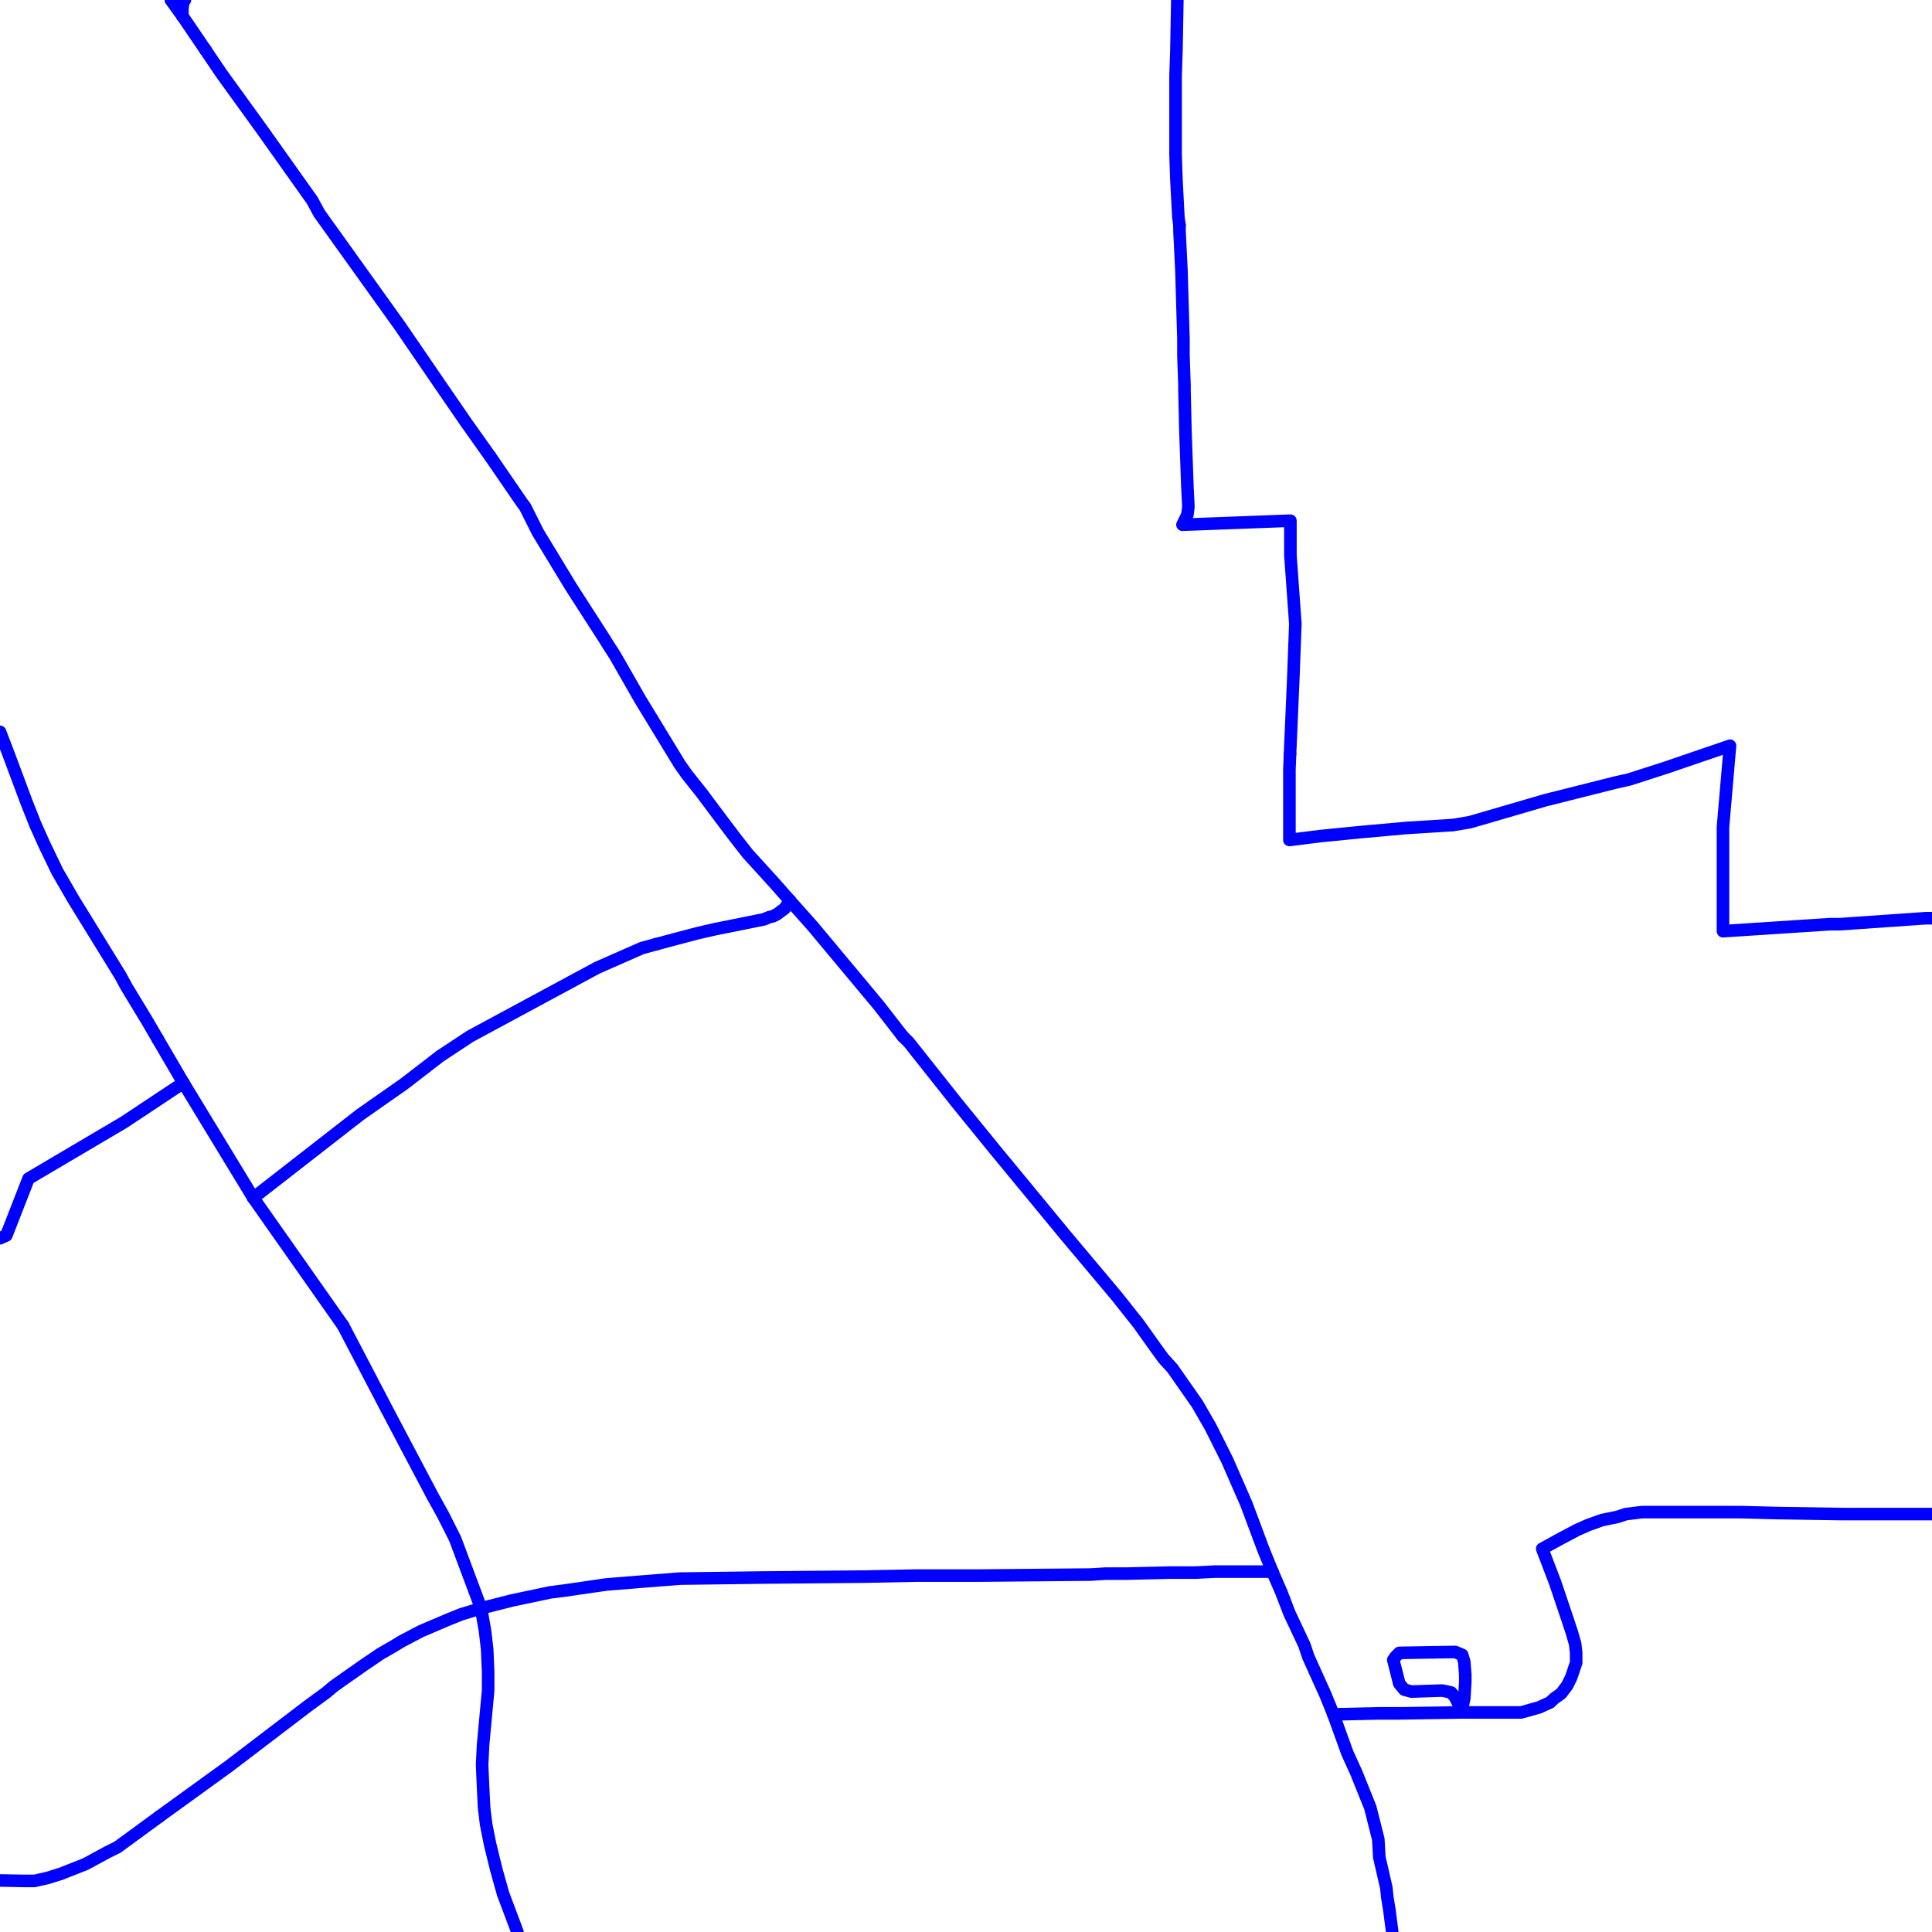 <?xml version="1.0" encoding="UTF-8"?>
<svg xmlns="http://www.w3.org/2000/svg" xmlns:xlink="http://www.w3.org/1999/xlink" width="576pt" height="576pt" viewBox="0 0 576 576" version="1.1">
<g id="surface1116064">
<path style="fill:none;stroke-width:3.75;stroke-linecap:round;stroke-linejoin:round;stroke:rgb(0%,0%,100%);stroke-opacity:1;stroke-miterlimit:10;" d="M 61.223 14.828 L 66.016 21.93 L 78.195 38.762 L 82.391 44.676 L 93.109 59.77 L 95.176 63.602 L 119.32 97.309 L 130.039 112.98 L 138.98 125.988 L 146.113 136.035 "/>
<path style="fill:none;stroke-width:3.75;stroke-linecap:round;stroke-linejoin:round;stroke:rgb(0%,0%,100%);stroke-opacity:1;stroke-miterlimit:10;" d="M 50.934 0 L 54.379 4.77 "/>
<path style="fill:none;stroke-width:3.75;stroke-linecap:round;stroke-linejoin:round;stroke:rgb(0%,0%,100%);stroke-opacity:1;stroke-miterlimit:10;" d="M 269.145 308.957 L 270.914 310.711 L 285.207 328.738 L 296.539 342.668 L 317.719 368.348 L 332.887 386.402 L 339.438 394.664 L 344.512 401.77 L 346.867 405.023 L 349.551 407.965 L 356.992 418.613 L 360.902 425.406 L 365.934 435.453 L 371.613 448.453 L 376.695 462.055 L 379.348 468.562 "/>
<path style="fill:none;stroke-width:3.75;stroke-linecap:round;stroke-linejoin:round;stroke:rgb(0%,0%,100%);stroke-opacity:1;stroke-miterlimit:10;" d="M 146.113 136.035 L 155.645 149.914 L 156.543 151.094 L 160.402 158.781 L 170.273 175.027 L 180.367 190.715 L 181.281 192.207 L 183.371 195.434 L 190.812 208.453 L 202.703 227.961 L 204.793 230.902 L 209.258 236.527 L 214.332 243.32 L 218.797 249.242 L 222.953 254.562 L 231.008 263.414 L 235.461 268.469 "/>
<path style="fill:none;stroke-width:3.75;stroke-linecap:round;stroke-linejoin:round;stroke:rgb(0%,0%,100%);stroke-opacity:1;stroke-miterlimit:10;" d="M 576 451.398 L 549.137 451.398 L 529.762 451.098 L 519.059 450.816 L 489.562 450.816 L 484.777 451.402 L 482.121 452.27 L 477.645 453.184 L 473.477 454.676 L 470.203 456.129 L 465.148 458.805 L 459.789 461.75 L 463.641 471.812 L 467.223 482.438 L 468.695 486.887 L 469.613 490.125 L 469.91 492.785 L 469.91 495.738 L 468.395 500.188 L 467.223 502.539 L 465.418 504.922 L 463.359 506.387 L 462.133 507.547 L 458.871 509.039 L 453.527 510.535 L 435.633 510.535 "/>
<path style="fill:none;stroke-width:3.75;stroke-linecap:round;stroke-linejoin:round;stroke:rgb(0%,0%,100%);stroke-opacity:1;stroke-miterlimit:10;" d="M 351.012 0 L 350.734 15.121 L 350.48 22.5 L 350.48 46.172 L 350.734 53.566 L 351.324 64.793 L 351.652 67.145 "/>
<path style="fill:none;stroke-width:3.75;stroke-linecap:round;stroke-linejoin:round;stroke:rgb(0%,0%,100%);stroke-opacity:1;stroke-miterlimit:10;" d="M 384.609 224.762 L 384.422 229.438 L 384.422 250.426 L 393.922 249.238 L 405.855 248.059 L 419.246 246.852 L 433.242 245.973 L 438.316 245.105 L 460.66 238.586 L 481.797 233.266 L 485.699 232.395 L 496.711 228.848 L 515.777 222.332 L 513.684 246.566 L 513.684 277.621 L 545.551 275.535 L 548.543 275.535 L 574.129 273.754 L 576 273.754 "/>
<path style="fill:none;stroke-width:3.75;stroke-linecap:round;stroke-linejoin:round;stroke:rgb(0%,0%,100%);stroke-opacity:1;stroke-miterlimit:10;" d="M 351.652 67.145 L 351.652 68.945 L 352.234 80.746 L 352.832 101.164 L 352.832 106.172 L 353.133 114.758 L 353.133 116.219 L 353.422 128.637 L 354.012 145.191 L 354.305 151.09 L 354.012 153.457 L 352.543 156.445 L 384.719 155.238 L 384.719 165.598 L 386.188 185.984 L 385.594 201.957 L 384.609 224.762 "/>
<path style="fill:none;stroke-width:3.75;stroke-linecap:round;stroke-linejoin:round;stroke:rgb(0%,0%,100%);stroke-opacity:1;stroke-miterlimit:10;" d="M 154.266 576 L 151.207 567.859 L 149.992 564.633 L 147.922 557.23 L 146.117 549.844 L 144.938 543.93 L 144.328 538.902 L 144.02 532.711 L 143.738 526.176 L 144.02 520.281 L 145.527 504.027 L 145.527 498.426 L 145.238 491.633 L 144.609 486.277 L 143.43 479.492 "/>
<path style="fill:none;stroke-width:3.75;stroke-linecap:round;stroke-linejoin:round;stroke:rgb(0%,0%,100%);stroke-opacity:1;stroke-miterlimit:10;" d="M 356.402 468.855 L 362.082 468.562 L 379.348 468.562 "/>
<path style="fill:none;stroke-width:3.75;stroke-linecap:round;stroke-linejoin:round;stroke:rgb(0%,0%,100%);stroke-opacity:1;stroke-miterlimit:10;" d="M 397.535 511.121 L 401.695 522.641 L 404.379 528.555 L 408.539 538.895 L 410.926 548.363 L 411.219 553.691 L 413.328 562.844 L 413.586 565.492 L 414.211 569.324 L 415.074 576 "/>
<path style="fill:none;stroke-width:3.75;stroke-linecap:round;stroke-linejoin:round;stroke:rgb(0%,0%,100%);stroke-opacity:1;stroke-miterlimit:10;" d="M 47.531 541.562 L 68.363 526.48 L 91.598 508.766 L 97.27 504.613 L 99.371 502.832 L 102.648 500.5 L 108.57 496.352 L 113.352 493.098 L 116.934 491.031 L 119.914 489.246 L 125.578 486.277 L 133.891 482.738 L 137.512 481.285 L 143.43 479.492 "/>
<path style="fill:none;stroke-width:3.75;stroke-linecap:round;stroke-linejoin:round;stroke:rgb(0%,0%,100%);stroke-opacity:1;stroke-miterlimit:10;" d="M 0 560.637 L 7.297 560.77 L 10.273 560.77 L 14.176 559.891 L 18.035 558.688 L 25.484 555.75 L 32.027 552.203 L 35.008 550.73 L 47.531 541.562 "/>
<path style="fill:none;stroke-width:3.75;stroke-linecap:round;stroke-linejoin:round;stroke:rgb(0%,0%,100%);stroke-opacity:1;stroke-miterlimit:10;" d="M 102.312 395.258 L 115.754 420.98 L 128.852 445.801 L 132.137 451.73 L 135.703 458.816 L 143.43 479.492 "/>
<path style="fill:none;stroke-width:3.75;stroke-linecap:round;stroke-linejoin:round;stroke:rgb(0%,0%,100%);stroke-opacity:1;stroke-miterlimit:10;" d="M 75.512 357.129 L 102.312 395.258 "/>
<path style="fill:none;stroke-width:3.75;stroke-linecap:round;stroke-linejoin:round;stroke:rgb(0%,0%,100%);stroke-opacity:1;stroke-miterlimit:10;" d="M 0 369.18 L 1.883 368.34 L 8.508 351.375 L 36.973 334.578 L 54.664 322.84 "/>
<path style="fill:none;stroke-width:3.75;stroke-linecap:round;stroke-linejoin:round;stroke:rgb(0%,0%,100%);stroke-opacity:1;stroke-miterlimit:10;" d="M 195.691 281.484 L 191.406 282.648 L 178 288.543 L 140.16 308.961 L 131.219 314.863 L 120.5 323.129 L 107.395 332.309 L 75.512 357.129 "/>
<path style="fill:none;stroke-width:3.75;stroke-linecap:round;stroke-linejoin:round;stroke:rgb(0%,0%,100%);stroke-opacity:1;stroke-miterlimit:10;" d="M 235.461 268.469 L 234 270.809 L 232.785 271.711 L 231.598 272.598 L 230.43 273.176 L 229.25 273.461 L 227.738 274.09 L 213.133 277.035 L 208.078 278.195 L 201.234 279.996 L 195.691 281.484 "/>
<path style="fill:none;stroke-width:3.75;stroke-linecap:round;stroke-linejoin:round;stroke:rgb(0%,0%,100%);stroke-opacity:1;stroke-miterlimit:10;" d="M 55.129 0 L 54.664 0.637 L 54.379 2.438 L 54.379 4.77 "/>
<path style="fill:none;stroke-width:3.75;stroke-linecap:round;stroke-linejoin:round;stroke:rgb(0%,0%,100%);stroke-opacity:1;stroke-miterlimit:10;" d="M 54.664 322.84 L 46.996 309.734 "/>
<path style="fill:none;stroke-width:3.75;stroke-linecap:round;stroke-linejoin:round;stroke:rgb(0%,0%,100%);stroke-opacity:1;stroke-miterlimit:10;" d="M 46.996 309.734 L 43.961 304.52 L 37.691 294.172 L 35.938 290.934 L 21.898 268.145 L 17.117 259.879 L 13.266 251.898 L 10.605 245.984 L 7.918 239.199 L 1.949 223.23 L 0 218.184 "/>
<path style="fill:none;stroke-width:3.75;stroke-linecap:round;stroke-linejoin:round;stroke:rgb(0%,0%,100%);stroke-opacity:1;stroke-miterlimit:10;" d="M 435.633 510.535 L 434.742 507.875 L 433.867 506.086 L 432.652 504.605 L 431.465 504.32 L 429.965 504.02 L 420.762 504.32 L 418.664 503.738 L 417.188 501.953 L 415.391 494.871 L 416.016 493.973 L 417.188 492.785 L 427.273 492.609 "/>
<path style="fill:none;stroke-width:3.75;stroke-linecap:round;stroke-linejoin:round;stroke:rgb(0%,0%,100%);stroke-opacity:1;stroke-miterlimit:10;" d="M 427.273 492.609 L 433.867 492.512 L 435.93 493.379 L 436.555 495.453 L 436.848 499.285 L 436.848 501.645 L 436.555 506.387 L 435.633 510.535 "/>
<path style="fill:none;stroke-width:3.75;stroke-linecap:round;stroke-linejoin:round;stroke:rgb(0%,0%,100%);stroke-opacity:1;stroke-miterlimit:10;" d="M 54.379 4.77 L 61.223 14.828 "/>
<path style="fill:none;stroke-width:3.75;stroke-linecap:round;stroke-linejoin:round;stroke:rgb(0%,0%,100%);stroke-opacity:1;stroke-miterlimit:10;" d="M 379.348 468.562 L 382.035 474.75 L 384.422 480.957 L 388.879 490.438 L 390.066 493.977 L 395.133 505.207 L 397.535 511.121 "/>
<path style="fill:none;stroke-width:3.75;stroke-linecap:round;stroke-linejoin:round;stroke:rgb(0%,0%,100%);stroke-opacity:1;stroke-miterlimit:10;" d="M 397.535 511.121 L 411.219 510.82 L 417.188 510.82 L 435.633 510.535 "/>
<path style="fill:none;stroke-width:3.75;stroke-linecap:round;stroke-linejoin:round;stroke:rgb(0%,0%,100%);stroke-opacity:1;stroke-miterlimit:10;" d="M 235.461 268.469 L 242.312 276.164 L 262.016 299.777 L 269.145 308.957 "/>
<path style="fill:none;stroke-width:3.75;stroke-linecap:round;stroke-linejoin:round;stroke:rgb(0%,0%,100%);stroke-opacity:1;stroke-miterlimit:10;" d="M 143.43 479.492 L 152.676 477.145 L 163.984 474.758 L 168.469 474.18 L 180.688 472.398 L 191.406 471.531 L 202.707 470.641 L 226.852 470.324 L 258.109 470.039 L 272.73 469.746 L 291.18 469.746 L 325.145 469.434 L 329.602 469.156 L 335.855 469.156 L 348.387 468.855 L 356.402 468.855 "/>
<path style="fill:none;stroke-width:3.75;stroke-linecap:round;stroke-linejoin:round;stroke:rgb(0%,0%,100%);stroke-opacity:1;stroke-miterlimit:10;" d="M 54.664 322.84 L 75.512 357.129 "/>
</g>
</svg>
